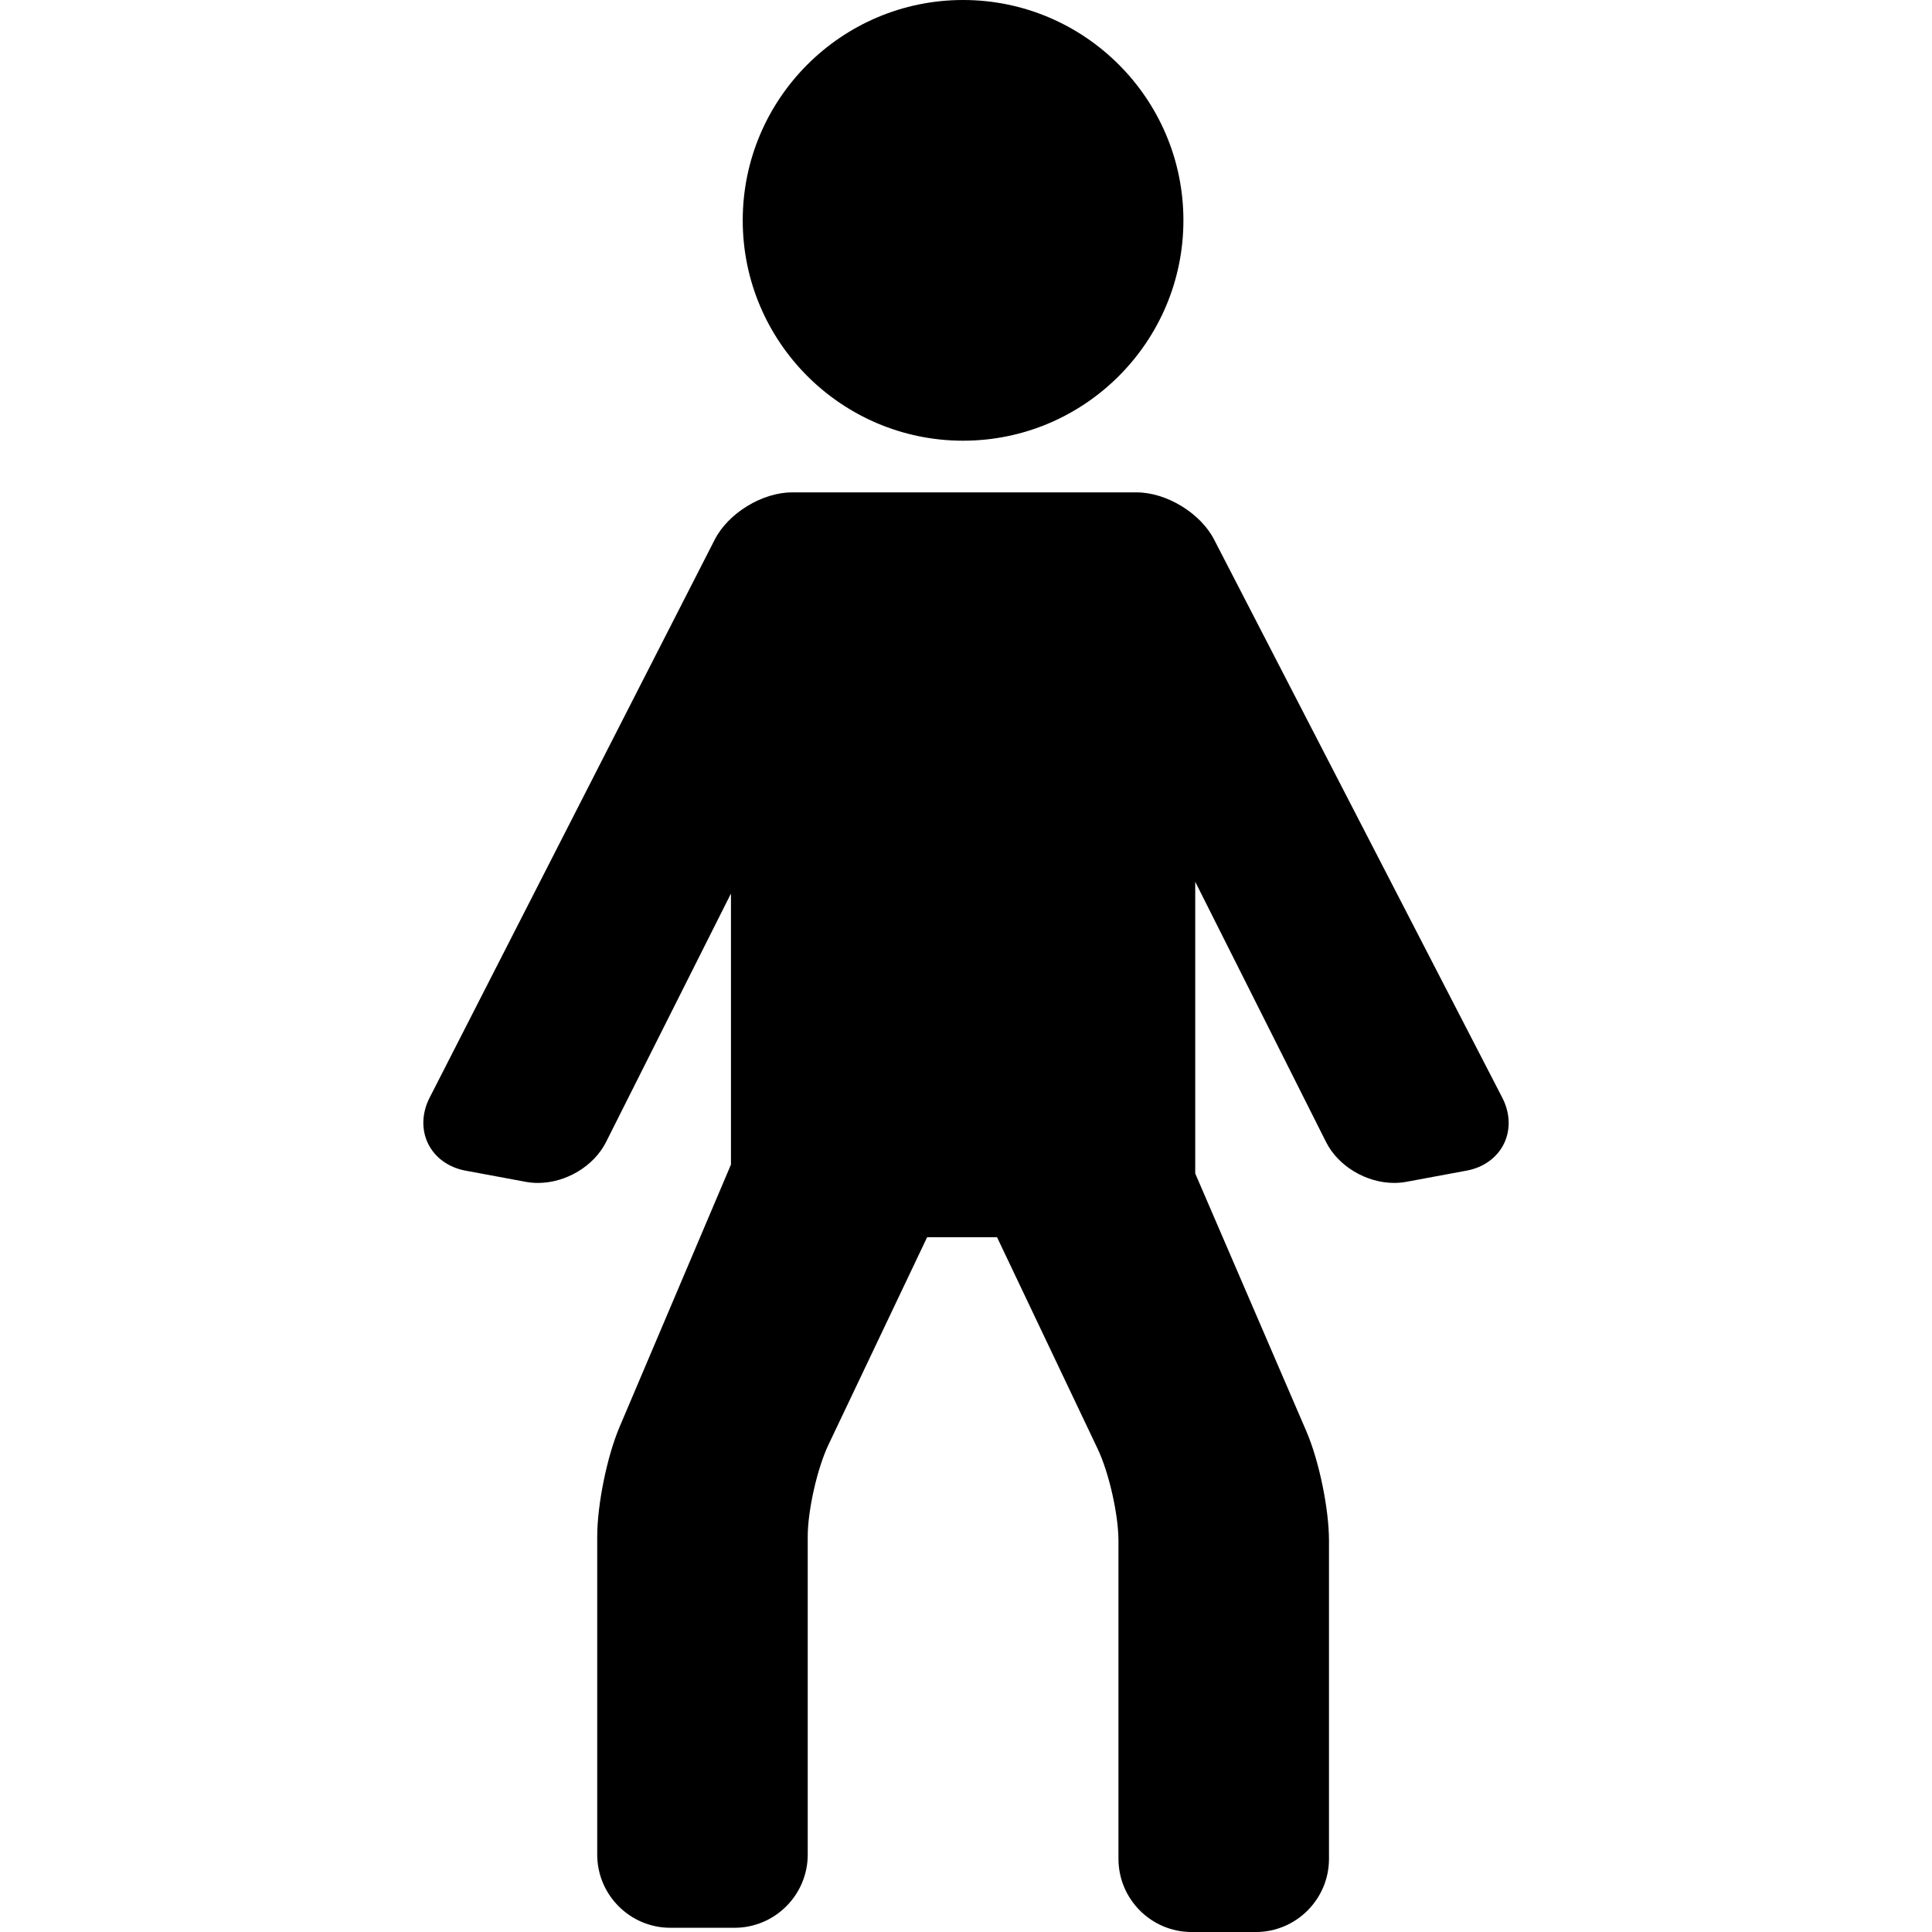 <?xml version="1.0" encoding="iso-8859-1"?>
<!-- Uploaded to: SVG Repo, www.svgrepo.com, Generator: SVG Repo Mixer Tools -->
<!DOCTYPE svg PUBLIC "-//W3C//DTD SVG 1.1//EN" "http://www.w3.org/Graphics/SVG/1.1/DTD/svg11.dtd">
<svg fill="#000000" height="800px" width="800px" version="1.1" id="Capa_1" xmlns="http://www.w3.org/2000/svg" xmlns:xlink="http://www.w3.org/1999/xlink" 
	 viewBox="0 0 95.009 95.009" xml:space="preserve">
<g>
	<path d="M73.878,53.982L59.705,26.532c-0.671-1.3-2.343-2.318-3.806-2.318h-0.123h-3.003H42.24h-3.293
		c-1.465,0-3.134,1.021-3.801,2.326l-14.02,27.443c-0.383,0.75-0.41,1.575-0.072,2.262c0.338,0.687,1.007,1.169,1.836,1.323
		l2.972,0.552c0.194,0.036,0.392,0.053,0.592,0.053h0c1.376,0,2.753-0.826,3.348-2.009l6.144-12.223v13.328l-5.482,12.913
		c-0.614,1.447-1.095,3.812-1.095,5.384v15.636c0,1.985,1.615,3.6,3.6,3.6h3.152c1.985,0,3.6-1.615,3.6-3.6V75.565
		c0-1.287,0.467-3.356,1.02-4.519l4.852-10.204h3.438l4.951,10.413c0.553,1.162,1.02,3.231,1.02,4.519v15.636
		c0,1.985,1.615,3.6,3.6,3.6h3.153c1.985,0,3.6-1.615,3.6-3.6V75.773c0-1.573-0.488-3.938-1.111-5.384l-5.467-12.682V43.362
		l6.435,12.801c0.595,1.183,1.972,2.009,3.349,2.009c0.2,0,0.398-0.018,0.592-0.053l2.972-0.552c0.83-0.154,1.499-0.637,1.834-1.324
		C74.294,55.556,74.265,54.732,73.878,53.982z"/>
	<path d="M47.361,21.672c5.975,0,10.835-4.861,10.835-10.836S53.336,0,47.361,0c-5.975,0-10.836,4.861-10.836,10.836
		S41.386,21.672,47.361,21.672z"/>
</g>
</svg>
